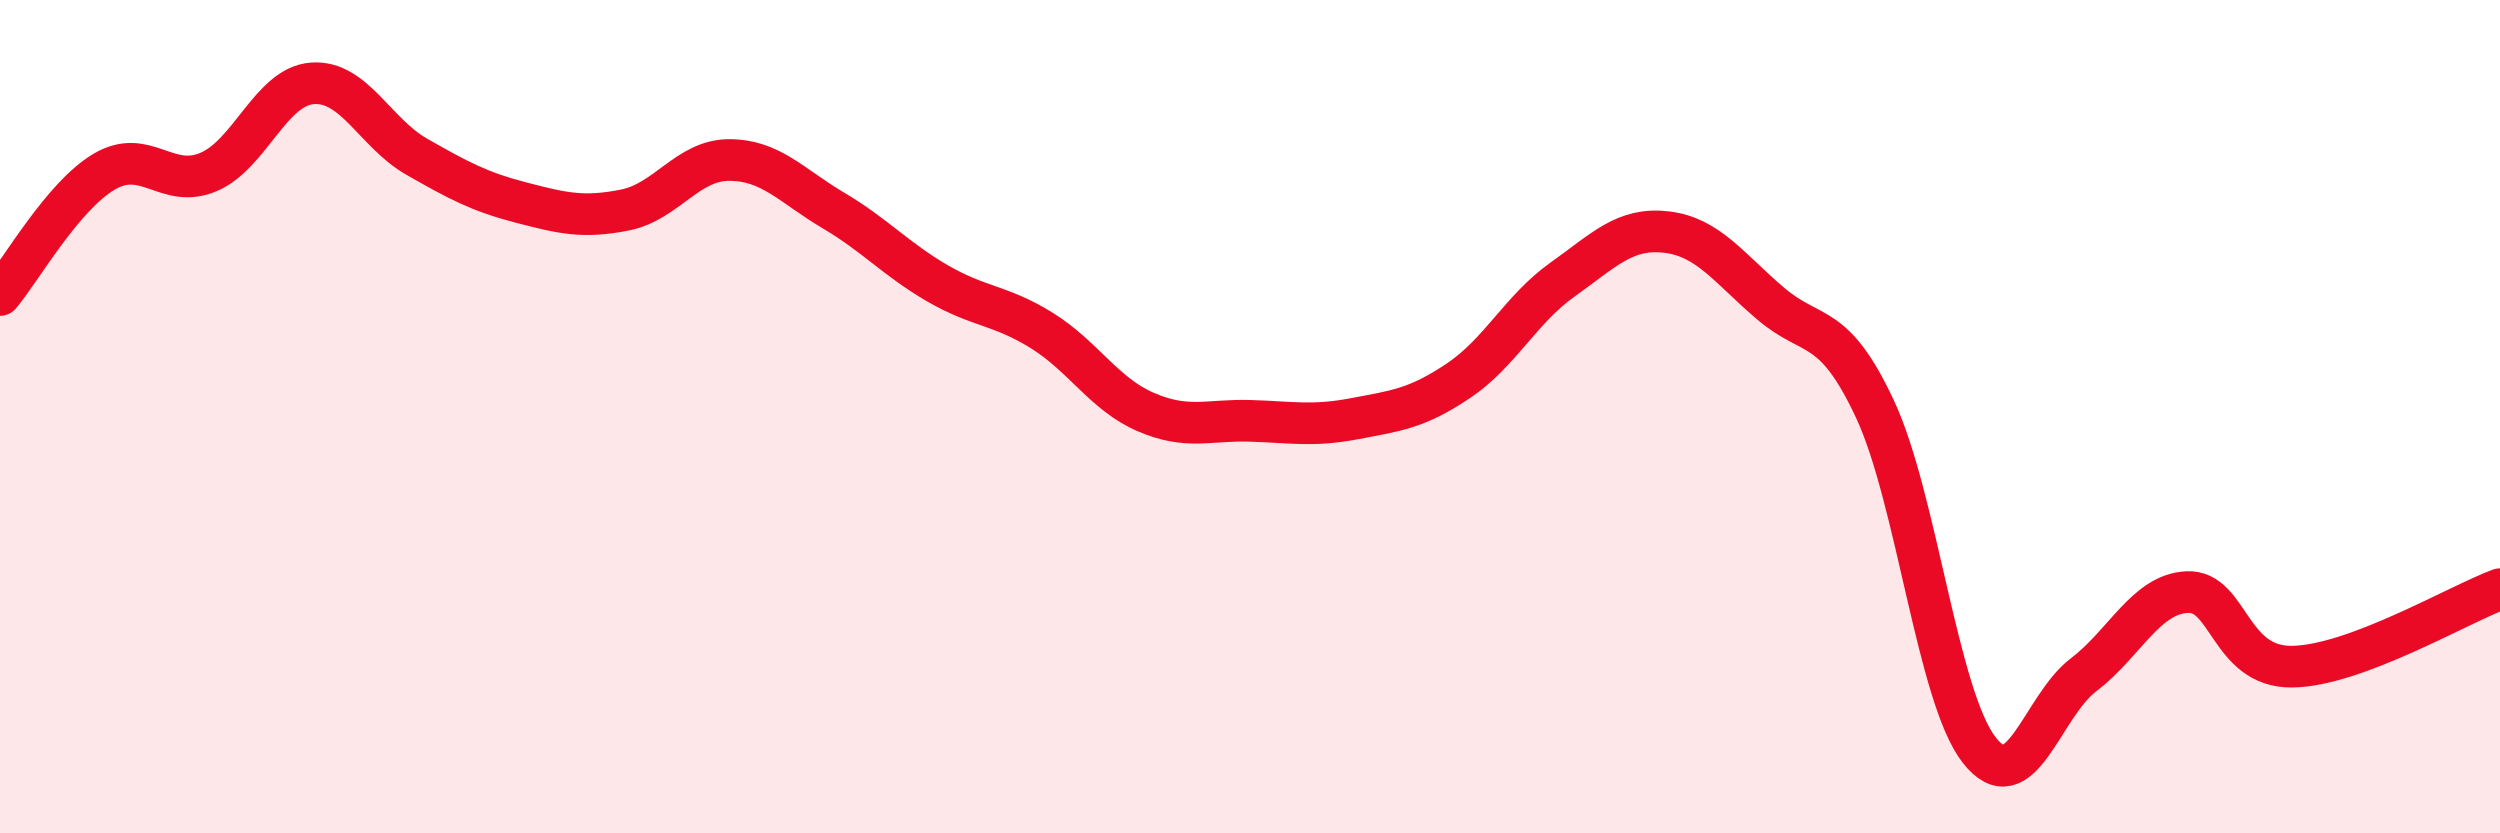 
    <svg width="60" height="20" viewBox="0 0 60 20" xmlns="http://www.w3.org/2000/svg">
      <path
        d="M 0,7.08 C 0.5,6.49 1.5,4.71 2.5,4.12 C 3.5,3.53 4,4.55 5,4.13 C 6,3.71 6.5,2.07 7.5,2 C 8.5,1.93 9,3.19 10,3.76 C 11,4.33 11.5,4.6 12.5,4.86 C 13.5,5.12 14,5.24 15,5.04 C 16,4.84 16.5,3.84 17.5,3.84 C 18.5,3.84 19,4.46 20,5.05 C 21,5.64 21.5,6.22 22.5,6.8 C 23.5,7.38 24,7.31 25,7.93 C 26,8.55 26.5,9.46 27.5,9.89 C 28.5,10.32 29,10.07 30,10.1 C 31,10.13 31.5,10.24 32.5,10.05 C 33.5,9.86 34,9.81 35,9.14 C 36,8.47 36.5,7.42 37.5,6.71 C 38.5,6 39,5.45 40,5.57 C 41,5.69 41.5,6.44 42.5,7.29 C 43.5,8.14 44,7.68 45,9.82 C 46,11.96 46.5,16.72 47.5,18 C 48.5,19.28 49,16.96 50,16.2 C 51,15.44 51.5,14.25 52.5,14.21 C 53.5,14.17 53.5,16.01 55,16 C 56.5,15.99 59,14.51 60,14.14L60 20L0 20Z"
        fill="#EB0A25"
        opacity="0.1"
        stroke-linecap="round"
        stroke-linejoin="round"
      />
      <path
        d="M 0,7.08 C 0.5,6.49 1.5,4.71 2.5,4.12 C 3.5,3.53 4,4.55 5,4.13 C 6,3.71 6.5,2.07 7.5,2 C 8.5,1.93 9,3.19 10,3.76 C 11,4.33 11.5,4.6 12.5,4.86 C 13.5,5.12 14,5.24 15,5.04 C 16,4.84 16.5,3.84 17.5,3.84 C 18.5,3.84 19,4.46 20,5.05 C 21,5.64 21.5,6.22 22.5,6.8 C 23.5,7.38 24,7.31 25,7.93 C 26,8.55 26.5,9.46 27.5,9.89 C 28.5,10.32 29,10.07 30,10.1 C 31,10.13 31.5,10.24 32.5,10.05 C 33.5,9.86 34,9.81 35,9.14 C 36,8.47 36.5,7.42 37.5,6.71 C 38.5,6 39,5.45 40,5.57 C 41,5.69 41.5,6.44 42.5,7.29 C 43.5,8.14 44,7.68 45,9.82 C 46,11.96 46.5,16.72 47.5,18 C 48.5,19.28 49,16.96 50,16.2 C 51,15.44 51.5,14.25 52.5,14.21 C 53.5,14.17 53.5,16.01 55,16 C 56.5,15.99 59,14.51 60,14.14"
        stroke="#EB0A25"
        stroke-width="1"
        fill="none"
        stroke-linecap="round"
        stroke-linejoin="round"
      />
    </svg>
  